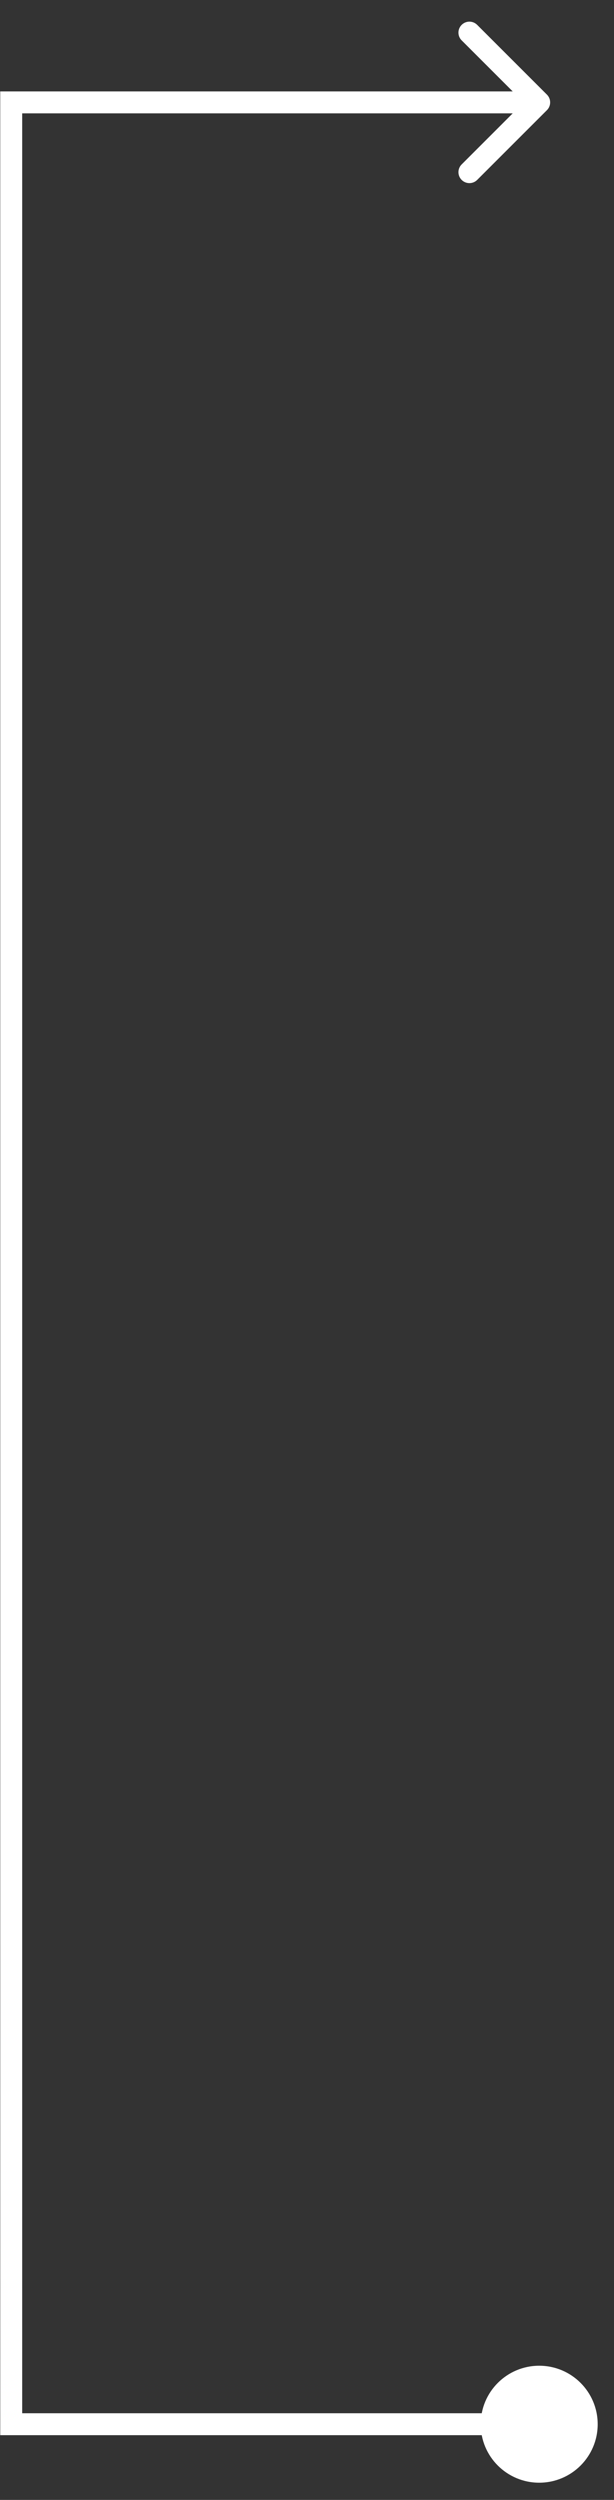<?xml version="1.0" encoding="UTF-8"?> <svg xmlns="http://www.w3.org/2000/svg" width="28" height="114" viewBox="0 0 28 114" fill="none"><rect x="0" y="0" width="28" height="114" fill="#333333" stroke="none"/> <path d="M24.942 5.023C25.137 4.827 25.137 4.511 24.942 4.316L21.76 1.134C21.564 0.938 21.248 0.938 21.053 1.134C20.857 1.329 20.857 1.646 21.053 1.841L23.881 4.669L21.053 7.498C20.857 7.693 20.857 8.009 21.053 8.205C21.248 8.4 21.564 8.4 21.76 8.205L24.942 5.023ZM0.512 4.669L0.512 4.169L0.012 4.169L0.012 4.669L0.512 4.669ZM0.512 110.549L0.012 110.549L0.012 111.049L0.512 111.049L0.512 110.549ZM27.256 110.549C27.256 109.076 26.062 107.882 24.589 107.882C23.116 107.882 21.922 109.076 21.922 110.549C21.922 112.022 23.116 113.216 24.589 113.216C26.062 113.216 27.256 112.022 27.256 110.549ZM24.588 4.169L0.512 4.169L0.512 5.169L24.588 5.169L24.588 4.169ZM0.012 4.669L0.012 110.549L1.012 110.549L1.012 4.669L0.012 4.669ZM0.512 111.049L24.589 111.049L24.589 110.049L0.512 110.049L0.512 111.049Z" fill="white"></path> </svg> 